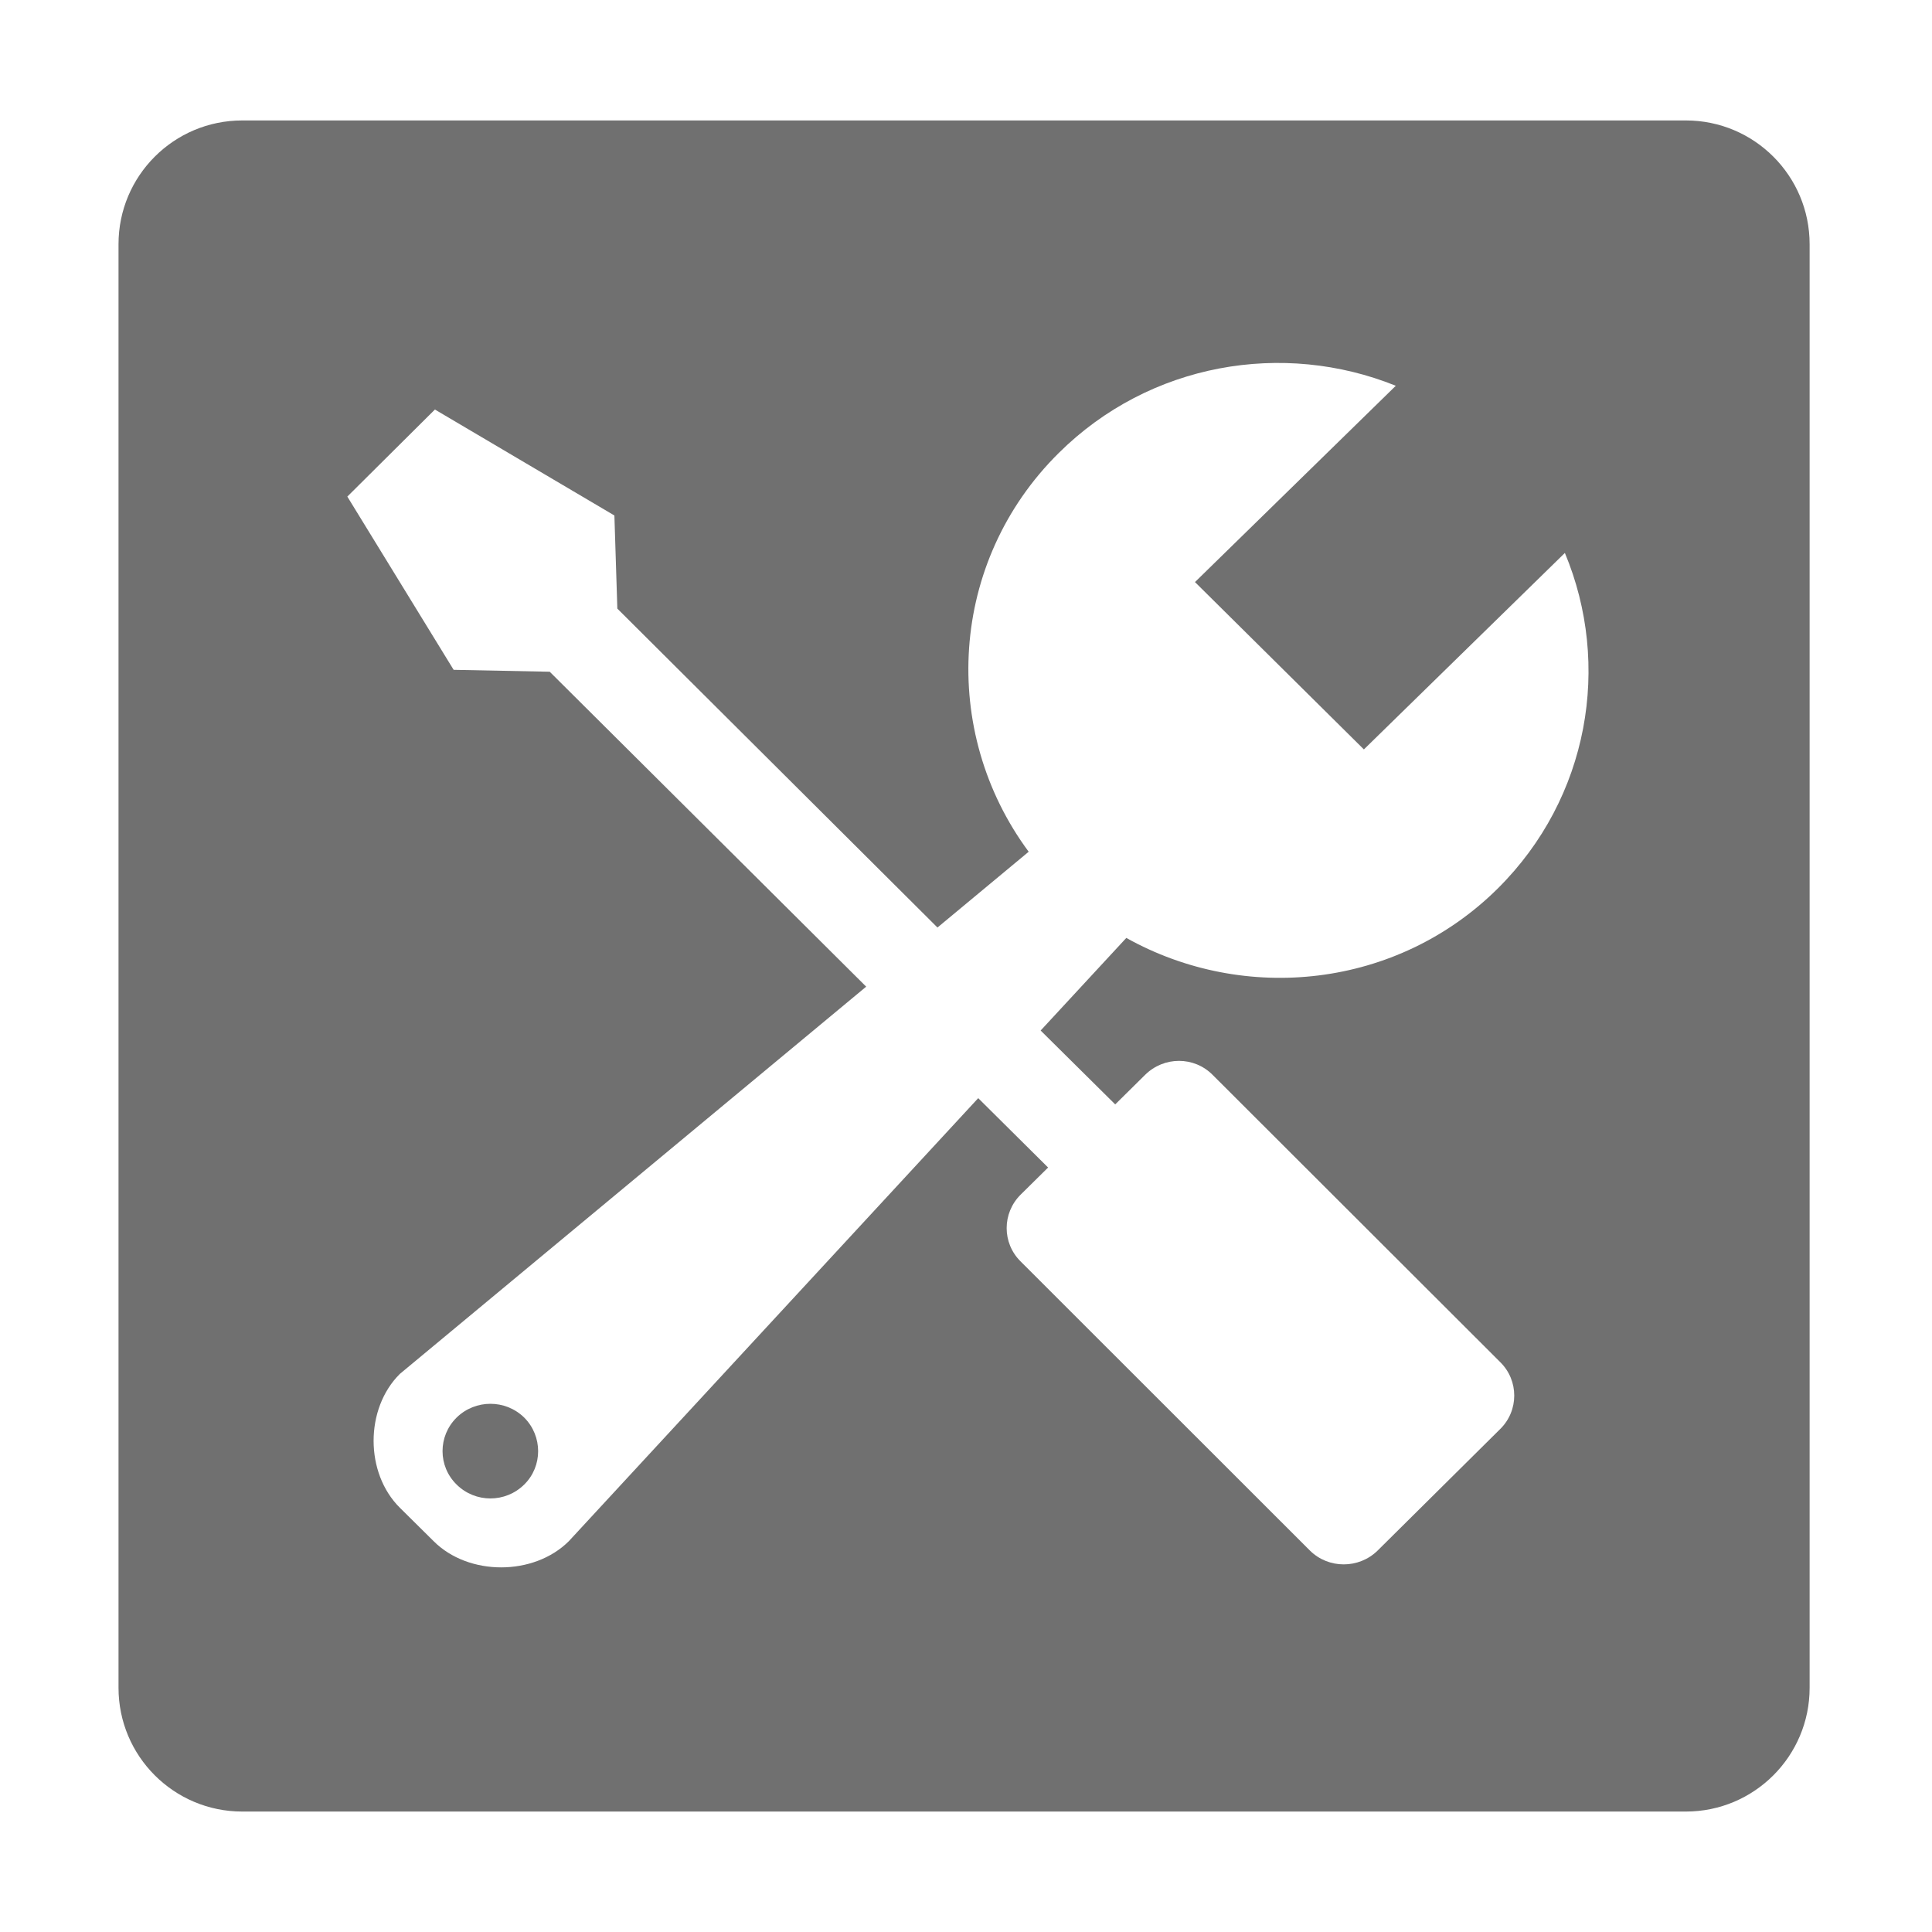 <svg t="1731308911790" class="icon" viewBox="0 0 1024 1024" version="1.1" xmlns="http://www.w3.org/2000/svg" p-id="4318" width="200" height="200"><path d="M242 751.351c-9.926 9.835-9.926 25.736 0 35.479 9.926 9.835 25.919 9.835 35.846 0 9.835-9.651 9.835-25.644 0-35.479-9.927-9.743-25.92-9.743-35.846 0z" fill="#707070" p-id="4319"></path><path d="M893.549 63.84H128.4c-36.229 0-65.584 29.334-65.584 65.585v765.151c0 36.209 29.356 65.584 65.584 65.584h765.15c36.22 0 65.587-29.375 65.587-65.584V129.425c-0.001-36.251-29.368-65.585-65.588-65.585zM591.087 585.355l15.809-15.625c10.018-9.926 26.011-9.926 35.846 0l152.393 152.209c9.926 9.743 9.926 25.736 0 35.479l-64.983 64.431c-9.926 9.743-26.011 9.743-35.846 0l-153.312-153.22c-9.926-9.743-9.926-25.644 0-35.479l14.522-14.339-37.041-36.765-217.008 234.839c-18.567 18.475-53.126 18.475-71.601 0l-17.923-17.739c-18.567-18.383-18.567-52.574 0-70.957l247.155-205.242-167.741-166.916-50.92-1.011-56.343-91.821 46.416-46.141 95.131 56.159 1.563 49.358 169.672 169.029 48.346-40.167c-47.243-63.788-42.28-153.68 15.901-211.309 48.255-47.887 119.028-59.744 178.679-35.662L633.367 308.511l89.524 88.696 106.528-104.138c24.724 59.192 12.868 129.782-35.571 177.853-53.402 52.943-134.193 61.214-196.879 26.196l-45.405 49.082 39.523 39.155z" fill="#707070" p-id="4320"></path></svg>